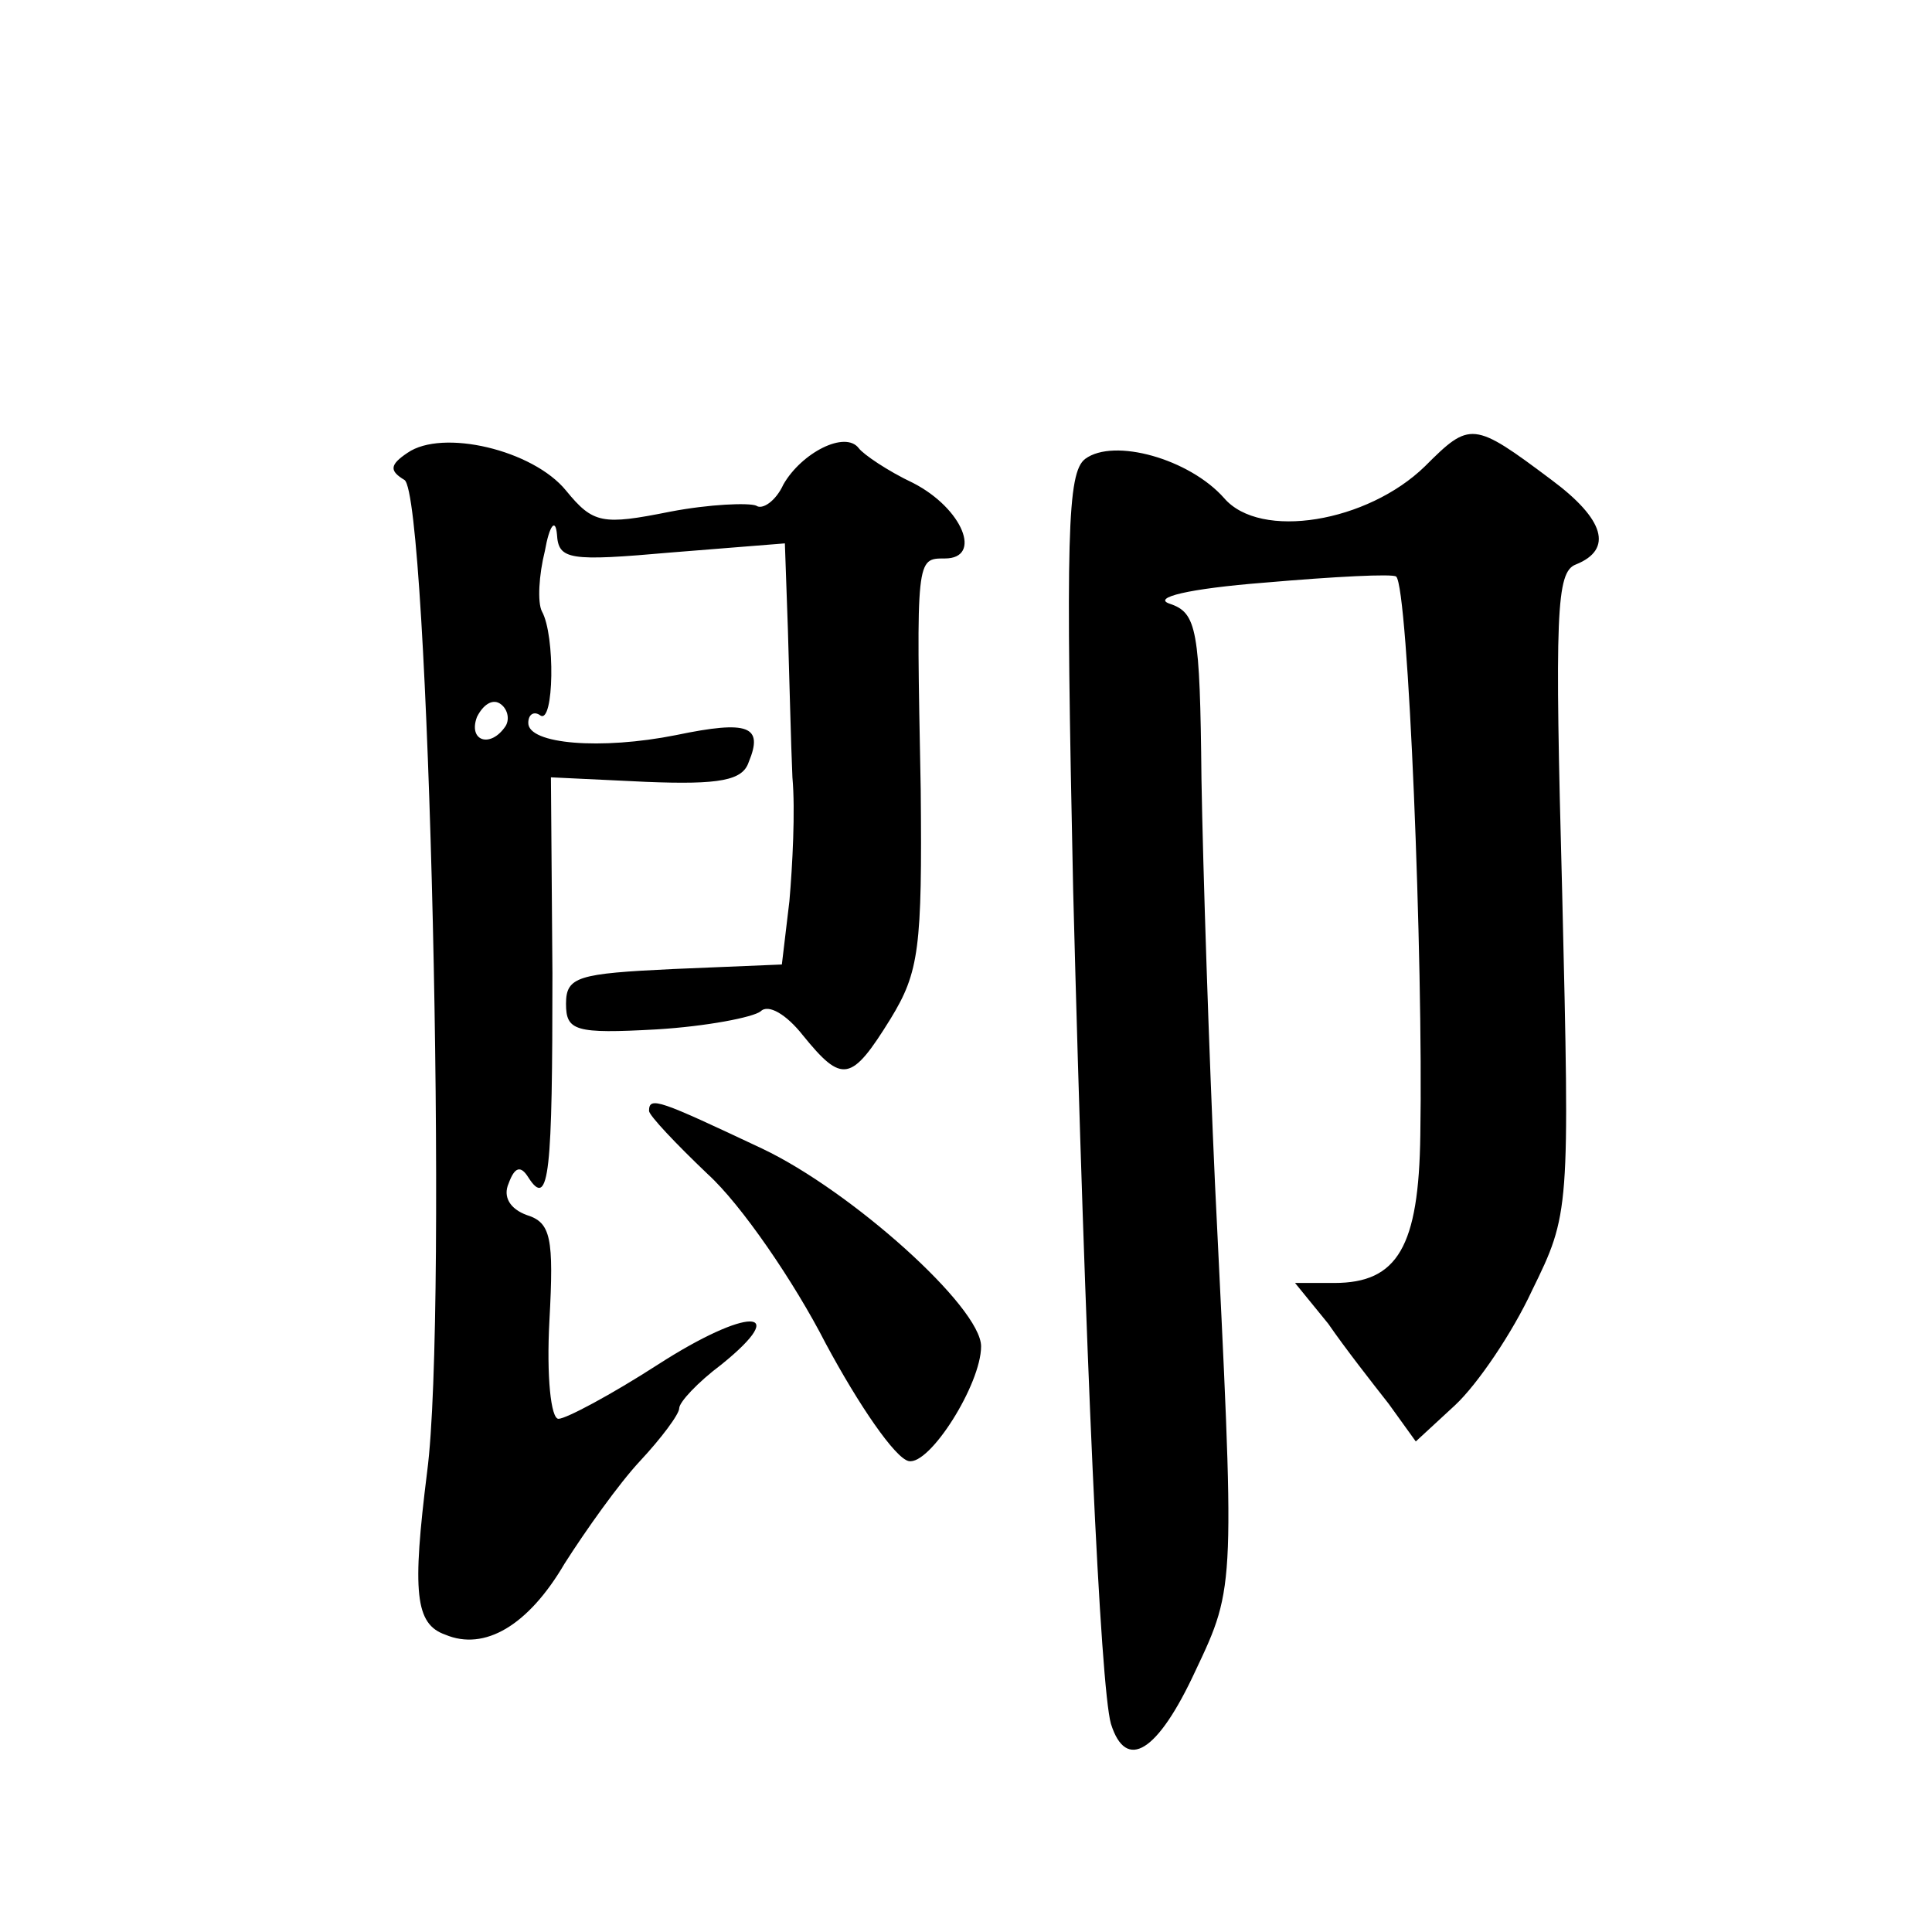 <?xml version="1.0" standalone="no"?>
<!DOCTYPE svg PUBLIC "-//W3C//DTD SVG 20010904//EN"
 "http://www.w3.org/TR/2001/REC-SVG-20010904/DTD/svg10.dtd">
<svg version="1.0" xmlns="http://www.w3.org/2000/svg"
 width="128pt" height="128pt" viewBox="0 0 128 128"
 preserveAspectRatio="xMidYMid meet">
<g transform="translate(0,128) scale(0.1,-0.1)"
fill="#0" stroke="none">
<path d="M944 971 c-38 -37 -109 -49 -133 -21 -23 26 -73 40 -92 26 -12 -9 -13
-51 -8 -286 8 -310 18 -527 25 -552 10 -32 31 -19 56 35 27 57 26 55 13 322 -4
88 -8 209 -9 269 -1 99 -3 110 -21 116 -12 4 12 10 63 14 46 4 85 6 87 4 8 -7 18
-254 16 -370 -1 -74 -15 -98 -57 -98 l-26 0 22 -27 c11 -16 29 -39 40 -53 l18 -25
26 24 c15 14 38 48 51 76 25 51 25 52 20 263 -5 186 -4 213 9 218 25 10 19 30 -16
56 -52 39 -54 39 -84 9z M270 980 c-12 -8 -12 -12 -2 -18 16 -11 29 -551 15 -657
-10 -80 -8 -101 12 -108 26 -11 55 6 79 47 14 22 36 53 50 68 14 15 26 31 26 35
0 4 12 17 28 29 47 38 17 38 -42 0 -31 -20 -61 -36 -66 -36 -5 0 -8 28 -6 65 3
55 1 65 -15 70 -11 4 -16 12 -12 21 4 11 8 12 13 4 14 -22 16 4 16 135 l-1 130
63 -3 c49 -2 64 1 68 13 10 24 0 28 -48 18 -50 -10 -98 -6 -98 8 0 6 4 8 8 5 9
-6 10 53 1 69 -3 6 -2 24 2 40 3 17 7 22 8 11 1 -17 8 -18 76 -12 l75 6 2 -57 c1
-32 2 -76 3 -98 2 -22 0 -59 -2 -82 l-5 -42 -72 -3 c-63 -3 -71 -5 -71 -23 0 -18
6 -20 60 -17 33 2 64 8 69 12 5 5 17 -2 28 -16 26 -32 32 -31 58 11 19 31 21 47
20 152 -3 154 -3 153 16 153 25 0 12 33 -21 50 -17 8 -33 19 -36 23 -9 12 -38 -3
-50 -24 -5 -11 -14 -17 -18 -14 -5 2 -31 1 -57 -4 -45 -9 -51 -8 -69 14 -22 27
-82 41 -105 25z m65 -181 c-10 -15 -25 -10 -19 6 4 8 10 12 15 9 5 -3 7 -10 4 -15z
M430 544 c0 -3 18 -22 39 -42 22 -20 57 -71 78 -112 22 -41 46 -76 55 -78 14 -3
48 51 48 76 0 26 -86 103 -145 131 -68 32 -75 35 -75 25z"/>
</g>
</svg>
